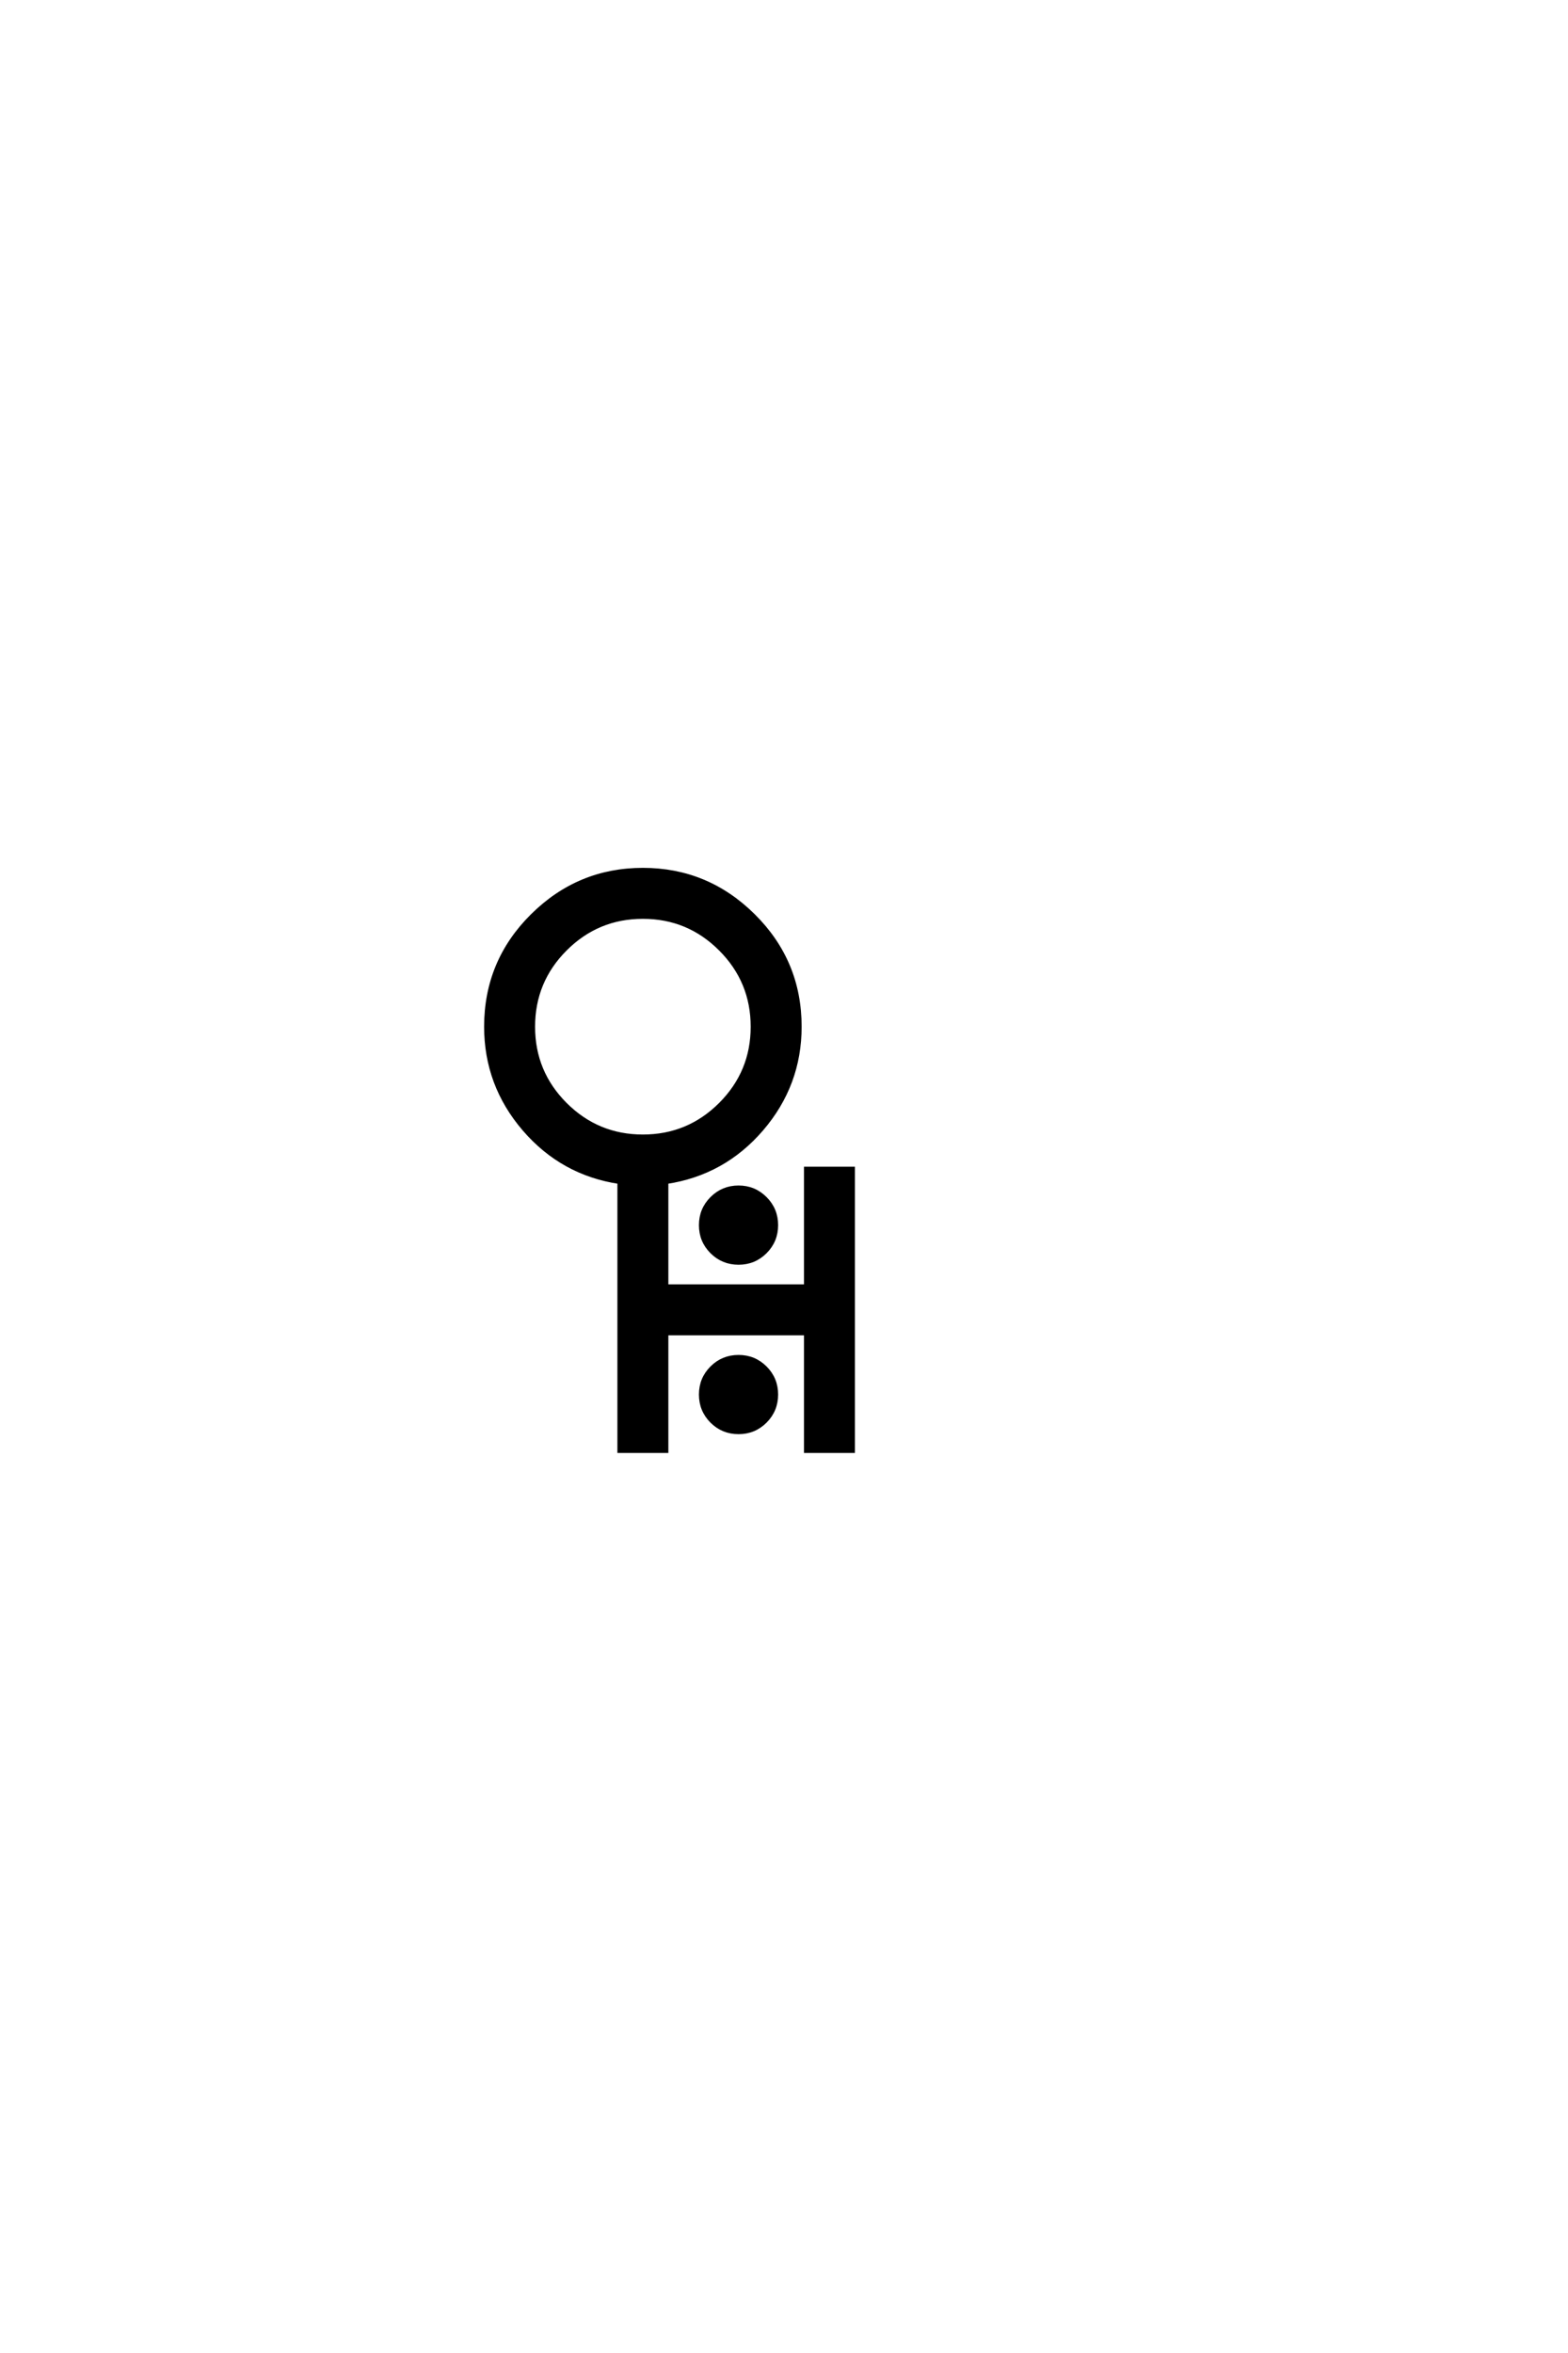 <?xml version='1.0' encoding='UTF-8'?>
<!DOCTYPE svg PUBLIC "-//W3C//DTD SVG 1.0//EN"
"http://www.w3.org/TR/2001/REC-SVG-20010904/DTD/svg10.dtd">

<svg xmlns='http://www.w3.org/2000/svg' version='1.0' width='40.0' height='60.0'>

 <g transform='scale(0.1 -0.1) translate(110.0 -370.0)'>
  <path d='M34.203 128
Q26 119.797 26 108.188
Q26 96.594 34.203 88.391
Q42.406 80.203 54 80.203
Q65.594 80.203 73.797 88.391
Q82 96.594 82 108.188
Q82 119.797 73.797 128
Q65.594 136.203 54 136.203
Q42.406 136.203 34.203 128
Q42.406 136.203 34.203 128
M14 108.203
Q14 124.797 25.797 136.5
Q37.594 148.203 54 148.203
Q70.406 148.203 82.203 136.5
Q94 124.797 94 108.203
Q94 93.406 84.297 82.094
Q74.594 70.797 60 68.594
L60 42
L95.594 42
L95.594 72
L107.594 72
L107.594 0
L95.594 0
L95.594 30
L60 30
L60 0
L48 0
L48 68.594
Q33.406 70.797 23.703 82.094
Q14 93.406 14 108.203
Q14 93.406 14 108.203
M71.594 7.594
Q68.797 10.406 68.797 14.406
Q68.797 18.406 71.594 21.203
Q74.406 24 78.406 24
Q82.406 24 85.203 21.203
Q88 18.406 88 14.406
Q88 10.406 85.203 7.594
Q82.406 4.797 78.406 4.797
Q74.406 4.797 71.594 7.594
Q74.406 4.797 71.594 7.594
M71.594 50.797
Q68.797 53.594 68.797 57.594
Q68.797 61.594 71.594 64.391
Q74.406 67.203 78.406 67.203
Q82.406 67.203 85.203 64.391
Q88 61.594 88 57.594
Q88 53.594 85.203 50.797
Q82.406 48 78.406 48
Q74.406 48 71.594 50.797
' style='fill: #000000; stroke: #000000'/>
 </g>
</svg>
